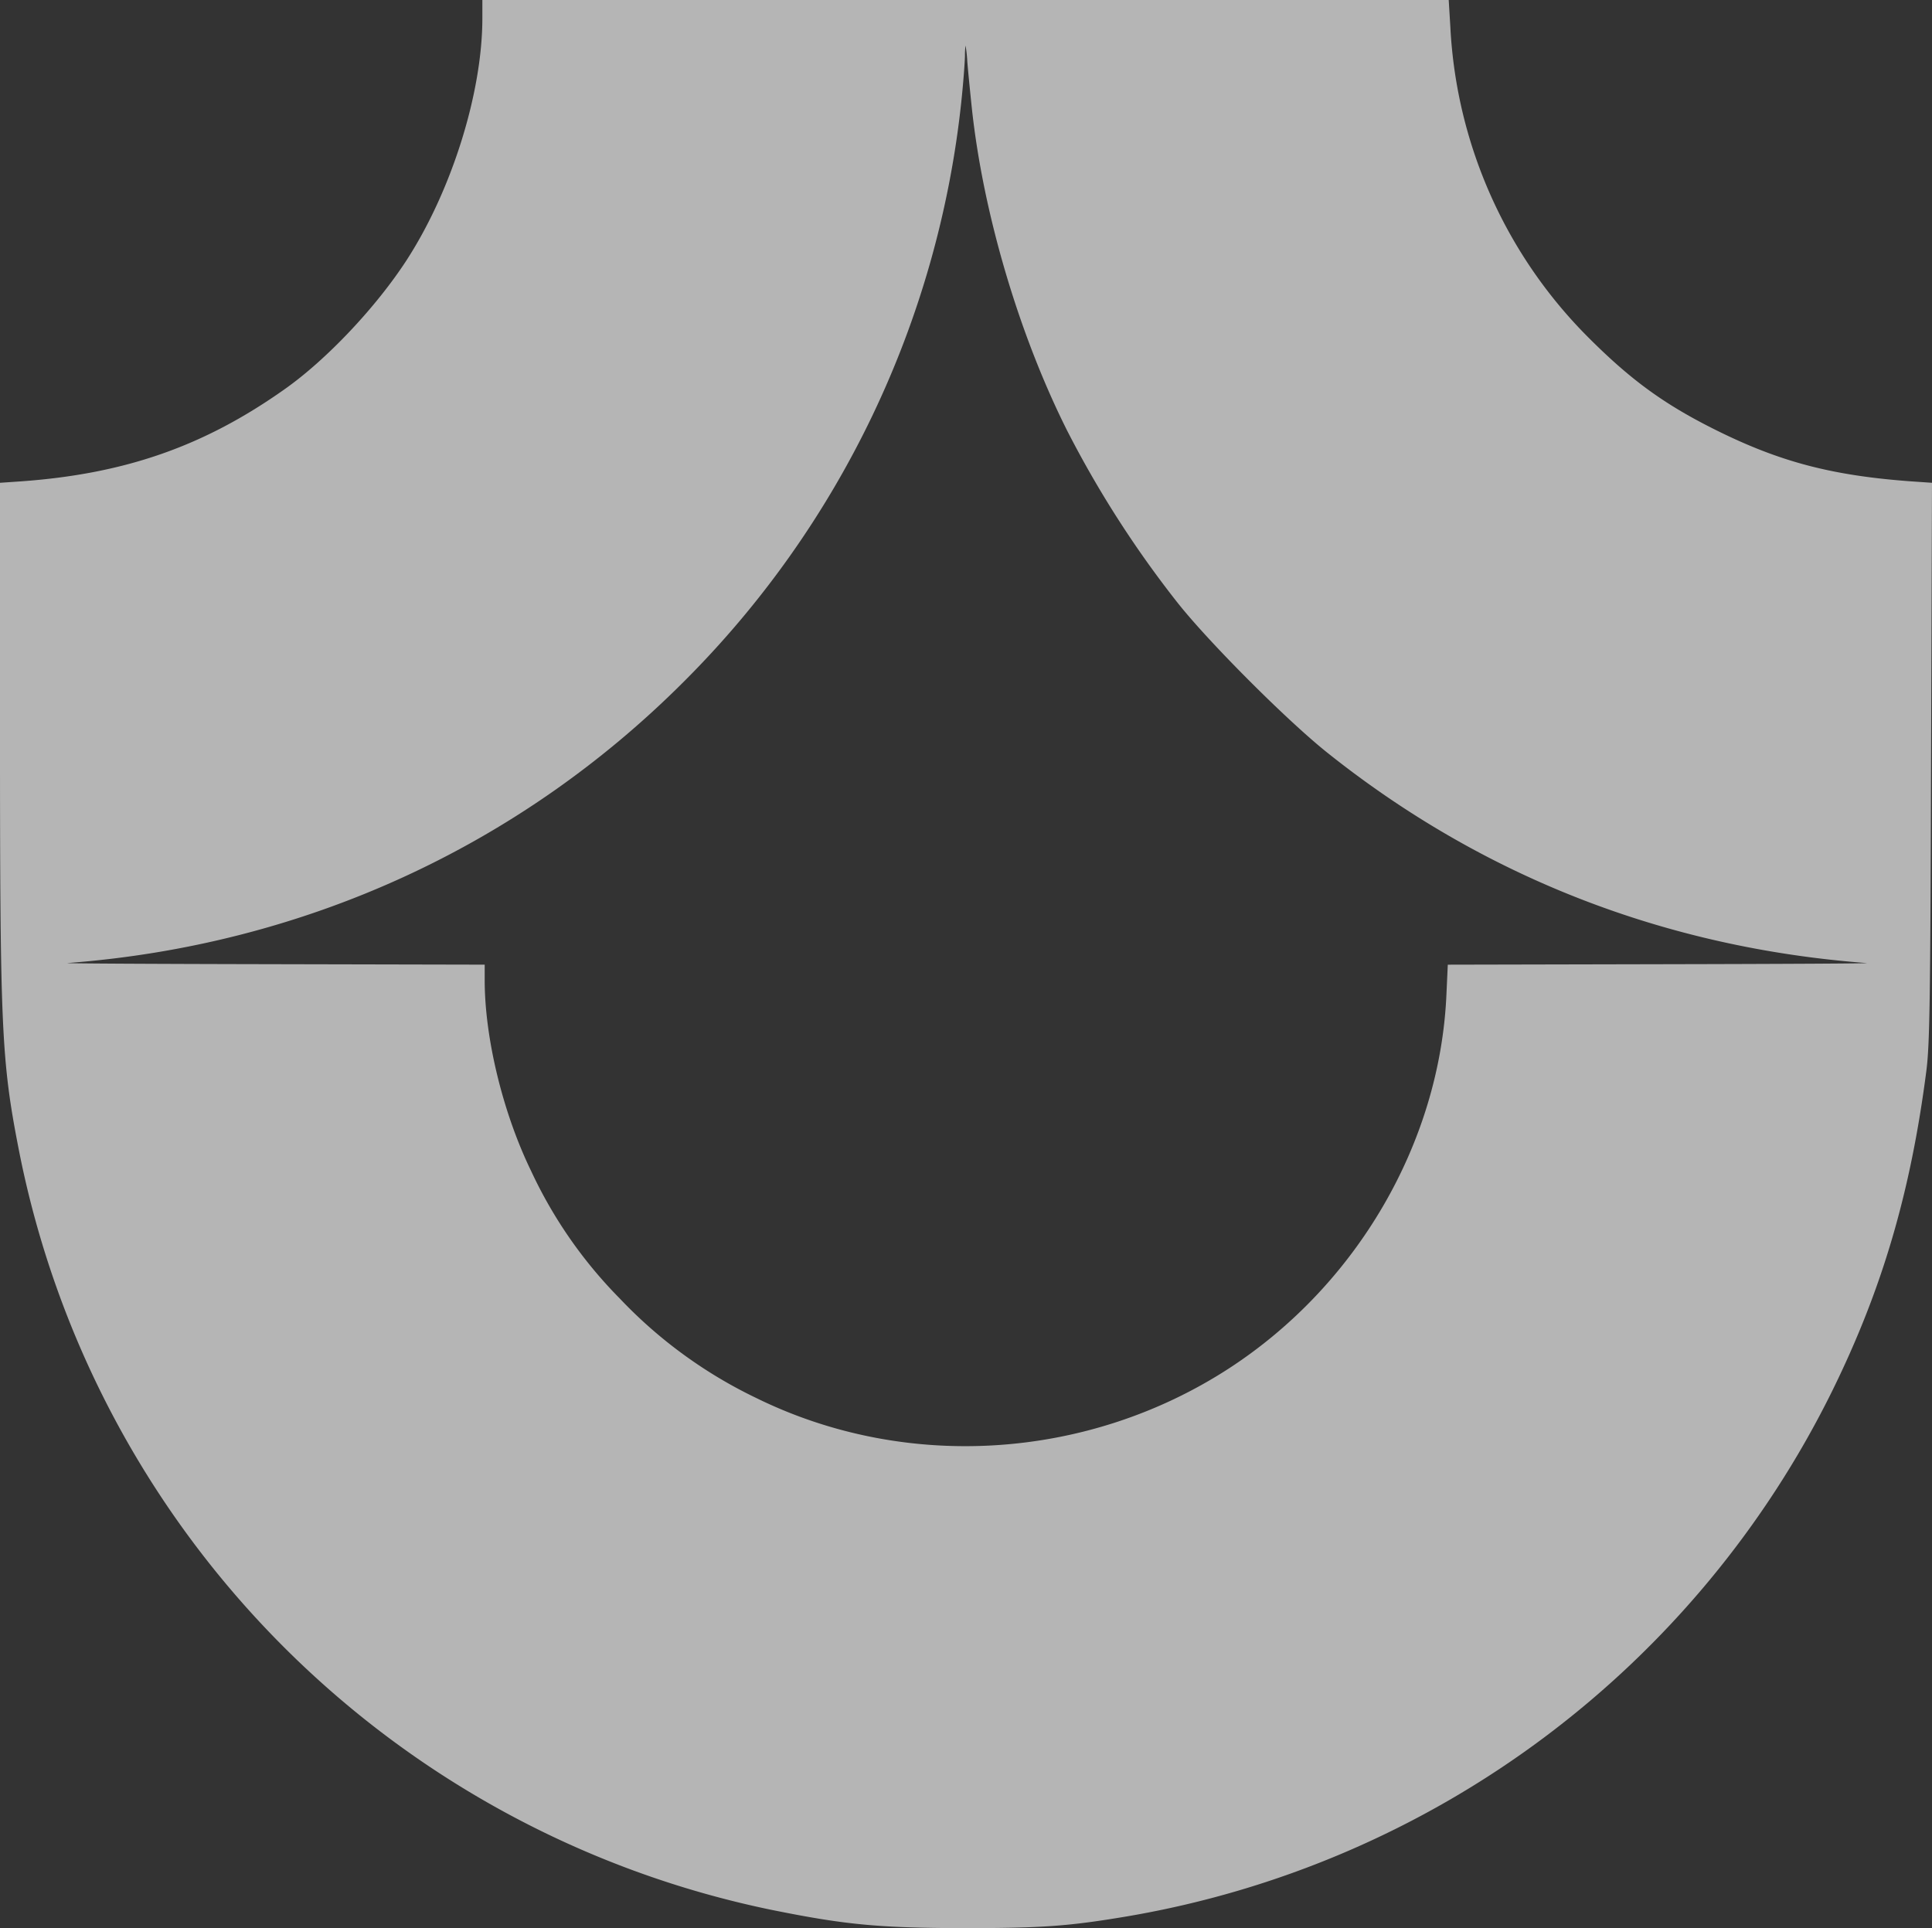 <?xml version="1.0" encoding="UTF-8"?>
<svg xmlns="http://www.w3.org/2000/svg" width="451" height="450.13" viewBox="0 0 451 450.13">
  <rect x="0" y="0" width="451" height="450.13" fill="#333333" stroke="none"/>
  <path id="sygnet_angoba" data-name="sygnet angoba" d="M750.944,6871.832A225.47,225.47,0,0,1,575.407,6694.5c-4.08-20.887-4.408-28.176-4.408-97.531V6538.71l4.787-.327c24.424-1.741,42.866-8.214,61.687-21.541,9.791-6.907,21.269-19.092,28.393-30.027,10.553-16.265,17.734-39.111,17.734-56.571V6426H909.182l.382,6.309A110.449,110.449,0,0,0,942.2,6505.2c10.117,10.063,18.113,15.775,31.058,22.031,14.091,6.8,26,9.846,43.953,11.15l4.787.327-.217,65.057c-.163,56.683-.328,66.037-1.087,72.132-3.646,28.338-10.282,50.968-21.868,74.576a225.737,225.737,0,0,1-164.548,122.88c-13.871,2.34-19.911,2.775-38.623,2.775C775.911,6876.076,768.134,6875.314,750.944,6871.832Zm45.311-432.775c-.054,1.957-.436,6.852-.87,10.878a224.736,224.736,0,0,1-64.731,135.173c-38.567,38.624-88.884,61.579-143.878,65.713-1.361.108,20.017.217,47.488.271l49.881.109v3.646c0,13.489,4.242,30.952,10.824,44.5a105.805,105.805,0,0,0,20.724,29.811,108.493,108.493,0,0,0,31.876,23.226c34.977,17.189,77.407,14.471,110.37-6.961,29.756-19.365,49.122-52.549,50.7-87.035l.328-7.181,50.1-.109c27.58-.054,49.011-.162,47.65-.271-46.943-3.535-89.535-20.128-125.816-49.065-9.3-7.4-27.417-25.511-34.869-34.869a245.773,245.773,0,0,1-25.893-40.307c-11.26-22.413-19.691-50.914-22.3-75.555-.328-3.159-.816-7.943-1.033-10.61a32.433,32.433,0,0,0-.412-3.8A16.394,16.394,0,0,0,796.255,6439.057Z" transform="translate(-570.999 -6426)" fill="#fff" opacity="0.64" style="mix-blend-mode: overlay;isolation: isolate"></path>
</svg>

